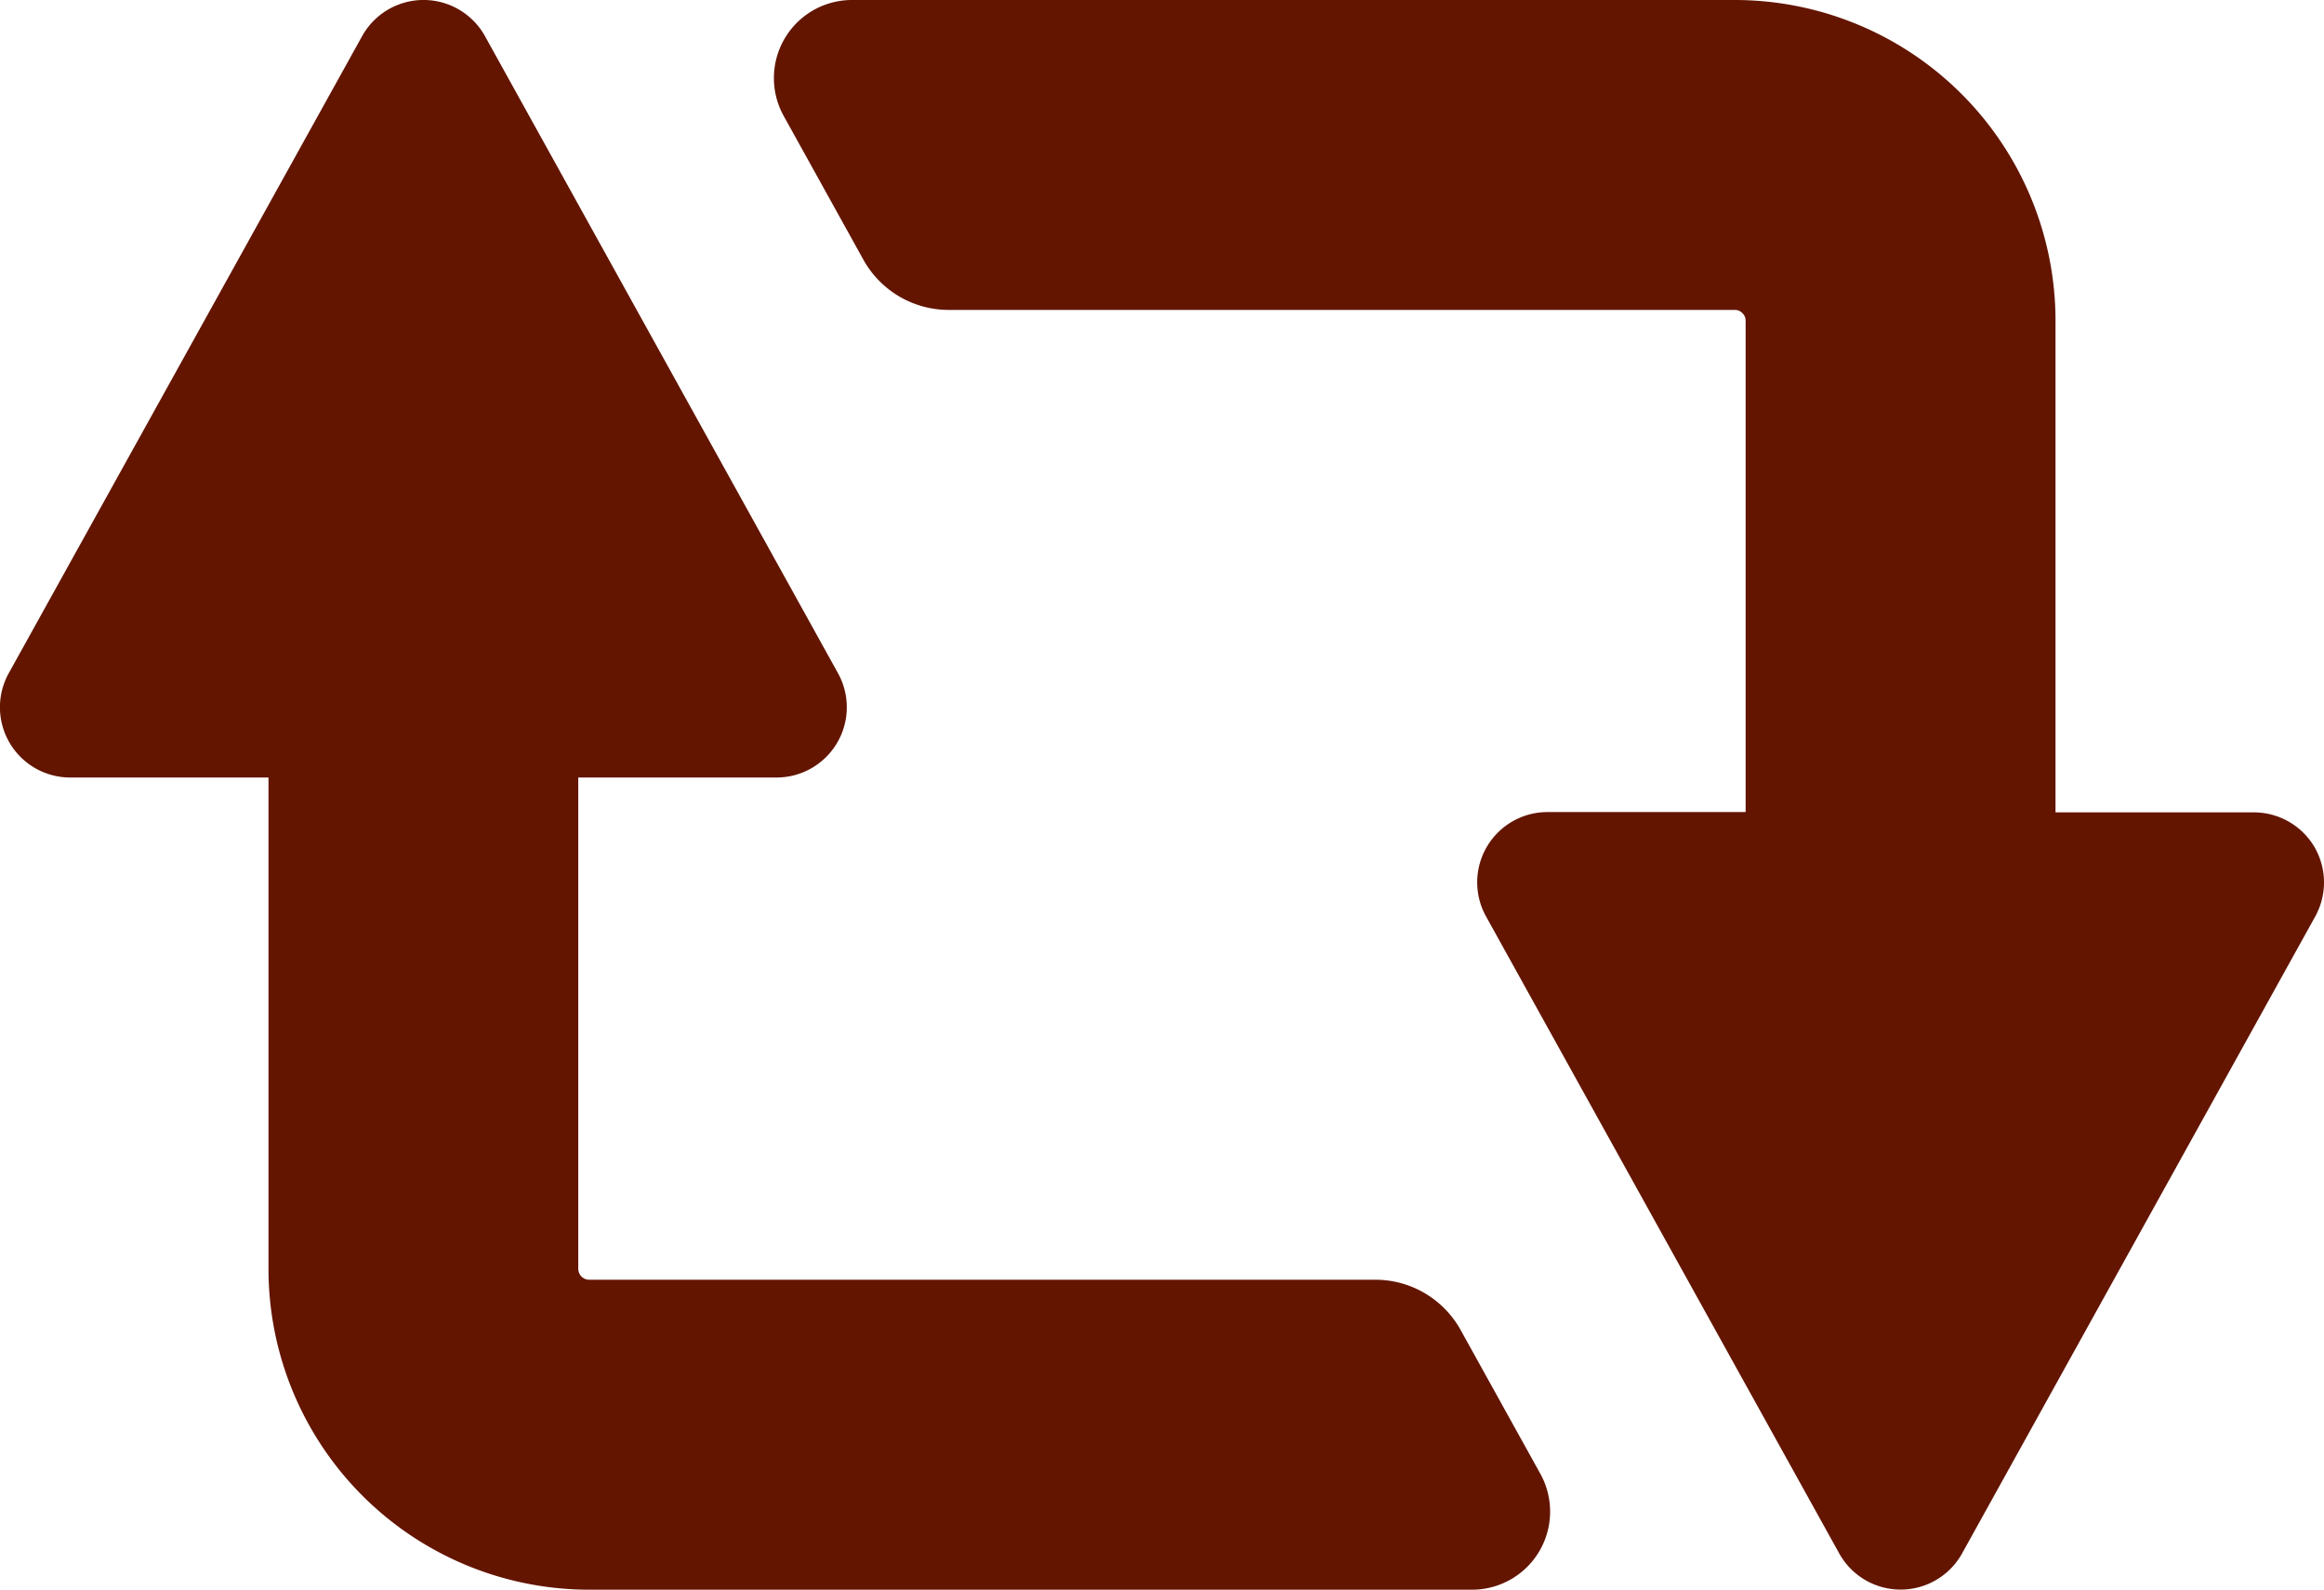 <svg id="リツイートアイコン" xmlns="http://www.w3.org/2000/svg" width="60.851" height="41.614" viewBox="0 0 60.851 41.614">
  <path id="パス_4397" data-name="パス 4397" d="M210.828,103.1a1.841,1.841,0,0,0-1.585-.9h-5.191V89.334a8.4,8.4,0,0,0-8.4-8.4H172.539a2.044,2.044,0,0,0-1.788,3.035l2.086,3.762a2.557,2.557,0,0,0,2.234,1.316h20.582a.266.266,0,0,1,.2.084.27.27,0,0,1,.085.2v12.861H190.75a1.839,1.839,0,0,0-1.609,2.732l9.247,16.674a1.84,1.84,0,0,0,3.218,0l9.247-16.674A1.844,1.844,0,0,0,210.828,103.1Z" transform="translate(-150.231 -80.934)" fill="#631500"/>
  <path id="パス_4398" data-name="パス 4398" d="M38.246,115.749a2.554,2.554,0,0,0-2.234-1.316H15.43a.287.287,0,0,1-.288-.287V101.286h5.191a1.839,1.839,0,0,0,1.609-2.732L12.7,81.88a1.84,1.84,0,0,0-3.218,0L.231,98.554a1.839,1.839,0,0,0,1.609,2.732H7.031v12.861a8.4,8.4,0,0,0,8.4,8.4H38.544a2.044,2.044,0,0,0,1.788-3.036Z" transform="translate(-0.001 -80.933)" fill="#631500"/>
</svg>
